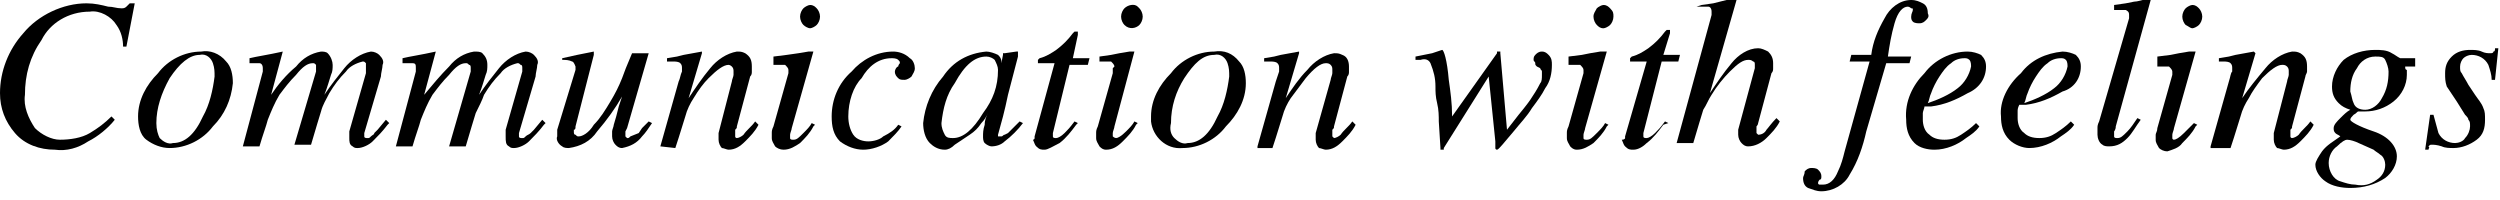 <?xml version="1.0" encoding="utf-8"?>
<!-- Generator: Adobe Illustrator 25.2.3, SVG Export Plug-In . SVG Version: 6.00 Build 0)  -->
<svg version="1.1" id="レイヤー_1" xmlns="http://www.w3.org/2000/svg" xmlns:xlink="http://www.w3.org/1999/xlink" x="0px"
	 y="0px" viewBox="0 0 150.3 12" style="enable-background:new 0 0 150.3 12;" xml:space="preserve">
<path d="M6.5,0.4C6.8,0.4,7,0.5,7.3,0.5c0.1,0,0.2,0,0.3-0.1c0.1-0.1,0.1-0.1,0.2-0.2h0.3L7.6,2.8H7.4c0-0.4-0.1-0.9-0.4-1.3
	C6.7,1,6,0.6,5.4,0.7C4.1,0.7,3,1.4,2.5,2.4c-0.7,1-1,2.1-1,3.3c-0.1,0.7,0.2,1.4,0.6,2c0.4,0.4,1,0.7,1.5,0.7
	c0.6,0,1.3-0.1,1.8-0.4c0.5-0.3,0.9-0.6,1.3-1l0.2,0.2c-0.4,0.5-1,1-1.6,1.3C4.7,8.9,4,9.1,3.3,9c-0.9,0-1.8-0.3-2.4-1
	C0.3,7.3,0,6.5,0,5.6C0,4.3,0.5,3,1.4,2c0.9-1.1,2.4-1.8,3.8-1.8C5.7,0.2,6.1,0.3,6.5,0.4z"/>
<path d="M13.6,3.7C13.9,4,14,4.5,14,5c-0.1,1-0.5,1.9-1.2,2.6c-0.6,0.8-1.6,1.3-2.6,1.3c-0.5,0-1-0.2-1.4-0.5C8.4,8.1,8.3,7.5,8.3,7
	c0-1,0.5-1.9,1.2-2.6c0.6-0.8,1.6-1.3,2.6-1.3C12.6,3,13.2,3.2,13.6,3.7z M9.6,8.3c0.2,0.2,0.5,0.4,0.8,0.3c0.7,0,1.3-0.5,1.8-1.6
	c0.4-0.7,0.6-1.6,0.7-2.4c0-0.3,0-0.5-0.1-0.8c-0.1-0.3-0.4-0.6-0.8-0.5c-0.6,0-1.2,0.5-1.8,1.4C9.7,5.6,9.4,6.5,9.4,7.4
	C9.4,7.8,9.5,8.1,9.6,8.3z"/>
<path d="M19.7,3.2C19.9,3.4,20,3.7,20,3.9c0,0.2,0,0.4-0.1,0.6c-0.1,0.3-0.2,0.7-0.4,1.2c0.4-0.6,0.8-1.1,1.2-1.6
	c0.4-0.5,1-0.9,1.6-1c0.2,0,0.4,0.1,0.5,0.2c0.2,0.2,0.3,0.4,0.2,0.6c0,0.2-0.1,0.5-0.1,0.7l-1,3.4c0,0.1,0,0.1,0,0.2
	c0,0.1,0.1,0.1,0.2,0.1c0.1,0,0.1,0,0.2-0.1c0.1-0.1,0.2-0.1,0.2-0.2l0.2-0.2l0.5-0.6l0.2,0.2l-0.1,0.1c-0.3,0.4-0.6,0.7-0.9,1
	c-0.2,0.2-0.6,0.4-0.9,0.4c-0.1,0-0.2,0-0.3-0.1C21,8.7,21,8.5,21,8.3c0-0.1,0-0.1,0-0.2c0-0.1,0-0.2,0-0.2l1-3.5V4.2
	c0,0,0-0.1,0-0.1C22,4,22,3.9,22,3.8c-0.1-0.1-0.1-0.1-0.2-0.1c-0.4,0.1-0.8,0.3-1,0.6c-0.4,0.4-0.7,0.8-1,1.3
	c-0.2,0.4-0.4,0.7-0.5,1.1c-0.1,0.3-0.3,1-0.6,2h-1L19,4.3V4.2c0,0,0-0.1,0-0.1c0-0.1,0-0.2,0-0.2c-0.1-0.1-0.1-0.1-0.2-0.1
	c-0.3,0-0.6,0.2-1,0.7c-0.4,0.4-0.7,0.8-1,1.2c-0.3,0.5-0.5,1-0.7,1.5c-0.1,0.4-0.3,0.9-0.5,1.6h-1l1.2-4.5V4.2c0,0,0-0.1,0-0.1
	c0-0.2-0.1-0.3-0.2-0.3c-0.2,0-0.4,0-0.6,0V3.5c0.4-0.1,1.1-0.2,2-0.4l0,0l-0.7,2.6c0.4-0.6,0.9-1.2,1.5-1.7
	c0.4-0.5,0.9-0.8,1.5-0.9C19.4,3.1,19.6,3.1,19.7,3.2z"/>
<path d="M29,3.2c0.2,0.2,0.3,0.4,0.3,0.7c0,0.2,0,0.4-0.1,0.6c-0.1,0.3-0.2,0.7-0.4,1.2c0.4-0.6,0.8-1.1,1.2-1.6
	c0.4-0.5,1-0.9,1.6-1c0.2,0,0.4,0.1,0.5,0.2c0.2,0.2,0.3,0.4,0.2,0.6c0,0.2-0.1,0.5-0.1,0.7l-1,3.4c0,0.1,0,0.1,0,0.2
	c0,0.1,0.1,0.1,0.2,0.1c0.1,0,0.1,0,0.2-0.1c0.1-0.1,0.2-0.1,0.3-0.2l0.2-0.2l0.5-0.6l0.2,0.2l-0.1,0.1c-0.3,0.4-0.6,0.7-0.9,1
	c-0.2,0.2-0.6,0.4-0.9,0.4c-0.1,0-0.2,0-0.3-0.1c-0.2-0.1-0.2-0.3-0.2-0.6c0-0.1,0-0.1,0-0.2c0-0.1,0-0.2,0-0.2l1-3.5V4.2
	c0,0,0-0.1,0-0.1c0-0.1,0-0.2-0.1-0.2c-0.1-0.1-0.1-0.1-0.2-0.1c-0.4,0.1-0.8,0.3-1,0.6c-0.4,0.4-0.7,0.8-1,1.3
	C29,6,28.8,6.4,28.6,6.8c-0.1,0.3-0.3,1-0.6,2h-1l1.3-4.5c0,0,0-0.1,0-0.1c0,0,0-0.1,0-0.1c0-0.1,0-0.2-0.1-0.2
	c-0.1-0.1-0.1-0.1-0.2-0.1c-0.3,0-0.6,0.2-1,0.7c-0.4,0.4-0.7,0.8-1,1.2c-0.3,0.5-0.5,1-0.7,1.5c-0.1,0.4-0.3,0.9-0.5,1.6h-1L25,4.3
	V4.2c0,0,0-0.1,0-0.1c0-0.2,0-0.3-0.2-0.3c-0.2,0-0.4,0-0.6,0V3.5c0.4-0.1,1.1-0.2,2-0.4l0,0l-0.7,2.6C26,5.1,26.5,4.5,27,4
	c0.4-0.5,0.9-0.8,1.5-0.9C28.7,3.1,28.9,3.1,29,3.2z"/>
<path d="M34.6,4.2c0,0,0-0.1,0-0.1s0-0.1,0-0.1s-0.1-0.3-0.2-0.3c-0.2-0.1-0.4-0.1-0.6-0.1V3.5l0.9-0.2l1-0.2l0,0c0,0,0,0.1,0,0.1
	v0.1l-1.1,4.3c0,0.1,0,0.2-0.1,0.2c0,0,0,0.1,0,0.1c0,0.1,0,0.2,0.1,0.2c0.1,0.1,0.1,0.1,0.2,0.1c0.2,0,0.6-0.2,0.9-0.7
	c0.4-0.4,0.7-0.9,1-1.4c0.3-0.5,0.5-0.9,0.7-1.4c0.1-0.3,0.3-0.8,0.6-1.5h1l-1.3,4.5l-0.1,0.2c0,0.1,0,0.1,0,0.2c0,0,0,0.1,0,0.1
	c0,0,0.1,0.1,0.1,0.1c0.1,0,0.1,0,0.2-0.1L38.4,8l0.2-0.3L39,7.3l0.2,0.1C39,7.7,38.8,8,38.6,8.2c-0.3,0.4-0.7,0.6-1.2,0.7
	c-0.2,0-0.3-0.1-0.4-0.2c-0.1-0.1-0.2-0.3-0.2-0.5c0-0.1,0-0.2,0-0.3c0-0.1,0.1-0.3,0.1-0.4c0.1-0.3,0.2-0.7,0.3-1.1l0.2-0.6l0,0
	c-0.4,0.7-0.9,1.4-1.5,2.1c-0.4,0.6-1,0.9-1.7,1c-0.1,0-0.3,0-0.4-0.1c-0.2-0.1-0.4-0.4-0.3-0.6c0-0.1,0-0.1,0-0.2
	c0-0.1,0-0.2,0-0.2L34.6,4.2z"/>
<path d="M39.7,8.8l1.1-3.9c0.1-0.2,0.1-0.4,0.2-0.6c0-0.1,0-0.1,0-0.2c0-0.1,0-0.2-0.1-0.3c-0.1-0.1-0.3-0.1-0.4-0.1h-0.2h-0.2V3.5
	l0.6-0.1l0.4-0.1l1.1-0.2v0.1l-0.8,2.7c0.4-0.6,0.8-1.2,1.3-1.8c0.4-0.5,1-0.9,1.6-1c0.2,0,0.3,0,0.5,0.1c0.3,0.2,0.4,0.4,0.4,0.8
	c0,0.1,0,0.2,0,0.3c0,0.1,0,0.2-0.1,0.3l-0.8,3c0,0.1,0,0.1-0.1,0.2c0,0.1,0,0.1,0,0.2c0,0.1,0,0.1,0,0.2c0,0.1,0.1,0.1,0.1,0.1
	c0.1,0,0.3-0.1,0.4-0.2c0.2-0.3,0.5-0.5,0.7-0.8l0.2,0.2c-0.2,0.4-0.5,0.7-0.8,1c-0.3,0.3-0.6,0.5-1,0.5c-0.1,0-0.3-0.1-0.4-0.1
	c-0.1-0.1-0.2-0.3-0.2-0.5c0-0.1,0-0.2,0-0.2c0-0.1,0-0.2,0-0.2l0.8-3.1c0-0.1,0.1-0.3,0.1-0.4c0-0.1,0-0.2,0-0.2
	c0-0.1,0-0.2-0.1-0.3c-0.1-0.1-0.2-0.1-0.2-0.1c-0.3,0-0.7,0.3-1.2,0.8C42.3,5,42,5.4,41.7,5.9c-0.2,0.3-0.4,0.7-0.5,1.1
	c-0.1,0.3-0.3,1-0.6,1.9L39.7,8.8z"/>
<path d="M48.9,3.1C48.9,3.1,48.9,3.1,48.9,3.1l-1.3,4.6c0,0.1-0.1,0.3-0.1,0.4c0,0.1,0,0.1,0,0.2c0,0.1,0.1,0.1,0.2,0.1
	c0.2,0,0.3-0.1,0.6-0.4c0.2-0.2,0.4-0.4,0.5-0.6l0.2,0.1l-0.1,0.1c-0.2,0.4-0.5,0.7-0.8,1C47.8,8.8,47.5,9,47.1,9
	c-0.2,0-0.4-0.1-0.5-0.2c-0.1-0.2-0.2-0.3-0.2-0.5c0-0.1,0-0.2,0-0.3c0-0.1,0-0.2,0.1-0.4l0.9-3.2c0,0,0-0.1,0-0.1c0,0,0-0.1,0-0.1
	c0-0.1-0.1-0.2-0.2-0.3c-0.2,0-0.4,0-0.7,0V3.4l0.8-0.1L48,3.2l0.6-0.1C48.7,3.1,48.8,3.1,48.9,3.1z M48.3,1.5
	c-0.1-0.1-0.2-0.3-0.2-0.5c0-0.2,0.1-0.4,0.2-0.5c0.1-0.1,0.3-0.2,0.4-0.2c0.2,0,0.3,0.1,0.4,0.2c0.1,0.1,0.2,0.3,0.2,0.5
	c0,0.2-0.1,0.4-0.2,0.5c-0.1,0.1-0.3,0.2-0.4,0.2C48.6,1.7,48.4,1.6,48.3,1.5z"/>
<path d="M54.7,3.5C54.9,3.6,55,3.9,55,4.1c0,0.2-0.1,0.3-0.2,0.5c-0.1,0.1-0.3,0.2-0.4,0.2c-0.2,0-0.3,0-0.4-0.1
	c-0.1-0.1-0.2-0.2-0.2-0.4c0-0.1,0.1-0.3,0.2-0.3c0-0.1,0.1-0.2,0.1-0.2c0-0.1,0-0.1-0.1-0.2c-0.1-0.1-0.3-0.1-0.4-0.1
	c-0.8,0-1.4,0.5-1.8,1.2C51.3,5.2,51,6.1,51,7c0,0.4,0.1,0.8,0.3,1.1c0.2,0.3,0.6,0.4,0.9,0.4c0.3,0,0.7-0.1,0.9-0.3
	C53.5,8,53.8,7.8,54,7.5l0,0l0.2,0.1c-0.2,0.3-0.5,0.6-0.8,0.9c-0.4,0.3-1,0.5-1.5,0.5c-0.5,0-1-0.2-1.4-0.5
	c-0.4-0.4-0.5-0.9-0.5-1.5c0-1,0.4-2,1.2-2.7c0.6-0.7,1.5-1.2,2.5-1.2C54,3.1,54.4,3.2,54.7,3.5z"/>
<path d="M60,3.3c0.1,0.1,0.2,0.2,0.2,0.4v0.1l0.1-0.5c0,0,0-0.1,0-0.1c0,0,0,0,0.1,0l0.7-0.1c0,0,0.1,0,0.1,0c0,0,0,0,0,0.1v0.1v0.1
	l-0.6,2.3c-0.1,0.5-0.2,0.9-0.3,1.3c-0.1,0.4-0.2,0.7-0.3,1.1c0,0,0,0.1,0,0.1c0,0,0.1,0,0.1,0c0,0,0.1,0,0.1,0
	c0.1,0,0.1-0.1,0.2-0.1L60.6,8l0.1-0.1l0.2-0.2l0.4-0.4l0.2,0.1c-0.3,0.4-0.7,0.8-1.1,1.1c-0.2,0.2-0.5,0.3-0.8,0.3
	c-0.1,0-0.3-0.1-0.4-0.2c-0.1-0.1-0.1-0.3-0.1-0.4c0-0.2,0-0.4,0.1-0.7c0-0.3,0.1-0.5,0.2-0.7c-0.1,0.2-0.2,0.4-0.4,0.6
	c-0.2,0.3-0.4,0.5-0.7,0.7c-0.3,0.2-0.6,0.4-0.9,0.6C57.2,8.9,57,9,56.8,9c-0.4,0-0.7-0.2-0.9-0.4c-0.3-0.3-0.4-0.8-0.4-1.2
	c0.1-1,0.5-2,1.2-2.8c0.6-0.9,1.5-1.4,2.6-1.5C59.5,3.1,59.8,3.2,60,3.3z M59.8,3.6c-0.1-0.1-0.3-0.2-0.5-0.2
	c-0.7,0-1.3,0.5-1.9,1.6c-0.5,0.7-0.7,1.5-0.8,2.4c0,0.3,0.1,0.5,0.2,0.7c0.1,0.2,0.3,0.2,0.5,0.2c0.6,0,1.2-0.5,1.8-1.5
	C59.7,6,60,5.2,60,4.2C60,4,59.9,3.8,59.8,3.6z"/>
<path d="M62.2,8.3c0,0,0-0.1,0-0.1l1.2-4.4h-1c0-0.1,0-0.1,0-0.2c0,0,0.1-0.1,0.1-0.1c0.4-0.1,0.7-0.3,1-0.5c0.4-0.3,0.7-0.6,1-1
	l0.1-0.1l0,0h0.1h0.1c0,0,0,0,0,0.1c0,0,0,0,0,0.1l-0.3,1.4h1l-0.1,0.4h-1.1L63.3,8c0,0.1,0,0.1,0,0.2c0,0.1,0.1,0.1,0.2,0.1
	c0.1,0,0.3-0.1,0.5-0.3s0.3-0.3,0.6-0.7l0.2,0.1l-0.1,0.1c-0.3,0.4-0.6,0.8-1,1.1C63.3,8.8,63,9,62.8,9c-0.2,0-0.3,0-0.5-0.2
	c-0.1-0.1-0.1-0.2-0.2-0.4C62.2,8.4,62.2,8.3,62.2,8.3z"/>
<path d="M68.2,3.1C68.2,3.1,68.2,3.1,68.2,3.1L67,7.6c0,0.1-0.1,0.3-0.1,0.4c0,0.1,0,0.1,0,0.2c0,0,0.1,0.1,0.2,0.1s0.3-0.1,0.6-0.4
	c0.2-0.2,0.4-0.4,0.5-0.6l0.2,0.1l-0.1,0.1c-0.2,0.4-0.5,0.7-0.8,1C67.2,8.8,66.9,9,66.5,9c-0.2,0-0.3-0.1-0.4-0.2
	c-0.1-0.2-0.2-0.3-0.2-0.5c0-0.1,0-0.2,0-0.3c0-0.1,0-0.2,0.1-0.4l0.9-3.2V4.1C66.9,4.1,67,4,67,4c0-0.1-0.1-0.2-0.2-0.3
	c-0.2,0-0.4,0-0.7,0V3.4l0.7-0.1l0.5-0.1l0.6-0.1C68,3.1,68.1,3.1,68.2,3.1z M67.6,1.5c-0.1-0.1-0.2-0.3-0.2-0.5
	c0-0.2,0.1-0.4,0.2-0.5c0.2-0.2,0.6-0.3,0.8-0.1c0,0,0,0,0.1,0.1c0.1,0.1,0.2,0.3,0.2,0.5c0,0.2-0.1,0.4-0.2,0.5
	C68.3,1.7,67.9,1.8,67.6,1.5C67.7,1.5,67.7,1.5,67.6,1.5L67.6,1.5z"/>
<path d="M74.5,3.7C74.8,4,74.9,4.5,74.9,5c0,1-0.5,1.9-1.2,2.6c-0.6,0.8-1.6,1.3-2.6,1.3c-1,0.1-1.8-0.7-1.9-1.6c0-0.1,0-0.2,0-0.3
	c0-1,0.5-1.9,1.2-2.6C71,3.6,72,3.1,73,3.1C73.6,3,74.1,3.2,74.5,3.7z M70.6,8.3c0.2,0.2,0.5,0.4,0.8,0.3c0.7,0,1.3-0.5,1.8-1.6
	c0.4-0.7,0.6-1.6,0.7-2.4c0-0.3,0-0.5-0.1-0.8c-0.1-0.3-0.4-0.6-0.8-0.5c-0.7,0-1.2,0.5-1.8,1.4c-0.5,0.8-0.8,1.7-0.8,2.7
	C70.3,7.8,70.4,8.1,70.6,8.3z"/>
<path d="M75.6,8.8l1.1-3.9l0.2-0.6c0-0.1,0-0.1,0-0.2c0-0.1,0-0.2-0.1-0.3c-0.1-0.1-0.3-0.1-0.4-0.1h-0.2H76V3.5l0.6-0.1L77,3.3
	l1.1-0.2c0,0,0,0,0,0.1l-0.8,2.7c0.4-0.6,0.8-1.2,1.3-1.7c0.4-0.5,1-0.9,1.6-1c0.2,0,0.3,0,0.5,0.1C81,3.4,81.1,3.7,81.1,4
	c0,0.1,0,0.2,0,0.3c0,0.1,0,0.2-0.1,0.3l-0.8,3c0,0.1,0,0.1-0.1,0.2c0,0.1,0,0.1,0,0.2c0,0.1,0,0.1,0,0.2c0,0,0.1,0.1,0.1,0.1
	c0.1,0,0.3-0.1,0.4-0.2c0.2-0.3,0.5-0.5,0.7-0.8l0.2,0.2c-0.2,0.4-0.5,0.7-0.8,1c-0.3,0.3-0.6,0.5-1,0.5c-0.1,0-0.3-0.1-0.4-0.1
	c-0.1-0.1-0.2-0.3-0.2-0.5c0-0.1,0-0.2,0-0.2c0-0.1,0-0.1,0-0.2L80,4.8c0-0.1,0.1-0.3,0.1-0.4c0-0.1,0-0.2,0-0.2
	c0-0.1,0-0.2-0.1-0.3c-0.1-0.1-0.2-0.1-0.3-0.1c-0.3,0-0.7,0.3-1.2,0.9c-0.3,0.4-0.6,0.8-0.9,1.2c-0.2,0.3-0.4,0.7-0.5,1.1
	c-0.1,0.3-0.3,1-0.6,1.9H75.6z"/>
<path d="M92.9,5.3c-0.2,0.4-0.5,0.8-0.8,1.2c-0.3,0.5-0.7,0.9-1.1,1.4c-0.6,0.7-0.9,1.1-1,1.1c0,0-0.1,0-0.1-0.1c0-0.1,0-0.3,0-0.4
	l-0.4-3.9l-2.7,4.3c0,0,0,0,0,0.1h-0.1h-0.1V8.9l-0.1-1.6c0-0.3,0-0.7-0.1-1.1s-0.1-0.7-0.1-1c0-0.5-0.1-0.9-0.3-1.4
	c-0.1-0.2-0.3-0.3-0.6-0.2h-0.3V3.4l0.5-0.1l0.5-0.1l0.6-0.2c0.1,0,0.3,0.6,0.4,1.8c0.1,0.7,0.2,1.4,0.2,2.2L90,3.2c0,0,0-0.1,0-0.1
	c0,0,0.1,0,0.1,0c0,0,0,0,0.1,0c0,0,0,0.1,0,0.1l0.4,4.6l0.7-0.9C91.8,6.3,92,6,92,6c0.2-0.3,0.4-0.6,0.6-1c0.1-0.1,0.1-0.3,0.1-0.5
	c0-0.1,0-0.1,0-0.2c0-0.1-0.1-0.1-0.1-0.2L92.4,4c-0.1-0.1-0.1-0.1-0.1-0.2c0-0.1-0.1-0.1-0.1-0.2c0-0.1,0-0.2,0.1-0.3
	c0.1-0.1,0.2-0.2,0.4-0.2c0.2,0,0.3,0.1,0.4,0.2c0.2,0.2,0.2,0.4,0.2,0.6C93.3,4.4,93.2,4.9,92.9,5.3z"/>
<path d="M96.6,3.1C96.6,3.1,96.6,3.1,96.6,3.1l-1.3,4.6c0,0.1-0.1,0.3-0.1,0.4c0,0.1,0,0.1,0,0.2c0,0.1,0.1,0.1,0.2,0.1
	c0.2,0,0.3-0.1,0.6-0.4c0.2-0.2,0.4-0.4,0.5-0.6l0.2,0.1l-0.1,0.1c-0.2,0.4-0.5,0.7-0.8,1C95.5,8.8,95.2,9,94.8,9
	c-0.2,0-0.3-0.1-0.4-0.2c-0.1-0.2-0.2-0.3-0.2-0.5c0-0.1,0-0.2,0-0.3c0-0.1,0-0.2,0.1-0.4l0.9-3.2c0,0,0-0.1,0-0.1c0,0,0-0.1,0-0.1
	c0-0.1-0.1-0.2-0.2-0.3c-0.2,0-0.4,0-0.7,0V3.4l0.8-0.1l0.5-0.1l0.6-0.1C96.3,3.1,96.4,3.1,96.6,3.1z M96,1.5
	c-0.1-0.1-0.2-0.3-0.2-0.5c0-0.2,0.1-0.3,0.2-0.5c0.1-0.1,0.3-0.2,0.4-0.2c0.2,0,0.3,0.1,0.4,0.2C97,0.7,97,0.8,97,1
	c0,0.2-0.1,0.4-0.2,0.5c-0.1,0.1-0.3,0.2-0.4,0.2C96.2,1.7,96.1,1.6,96,1.5z"/>
<path d="M97.7,8.3c0,0,0-0.1,0-0.1L99,3.7h-1c0-0.1,0-0.1,0-0.2c0,0,0.1-0.1,0.1-0.1c0.4-0.1,0.7-0.3,1-0.5c0.4-0.3,0.7-0.6,1-1
	l0.1-0.1l0,0h0.1h0.1c0,0,0,0.1,0,0.1c0,0,0,0,0,0.1L100,3.3h1l-0.1,0.4h-1L98.8,8c0,0.1,0,0.1,0,0.2c0,0.1,0.1,0.1,0.2,0.1
	c0.1,0,0.3-0.1,0.5-0.3s0.3-0.3,0.6-0.7l0.2,0.1L100,7.5c-0.3,0.4-0.6,0.8-1,1.1C98.8,8.8,98.5,9,98.2,9c-0.2,0-0.3,0-0.5-0.2
	c-0.1-0.1-0.1-0.2-0.2-0.4C97.7,8.4,97.7,8.3,97.7,8.3z"/>
<path d="M102.3,0.3l0.7-0.1l0.4-0.1l0.8-0.2h0.1c0,0,0.1,0,0.1,0.1l-1.6,5.6c0.4-0.6,0.8-1.2,1.3-1.8c0.4-0.5,1-0.9,1.6-0.9
	c0.2,0,0.4,0.1,0.6,0.2c0.2,0.2,0.3,0.4,0.3,0.7c0,0.1,0,0.2,0,0.3c0,0.1,0,0.2-0.1,0.3l-0.8,3c0,0.1-0.1,0.2-0.1,0.2
	c0,0.1,0,0.1,0,0.2c0,0.1,0,0.1,0,0.2c0,0,0.1,0.1,0.1,0.1c0.2,0,0.4-0.1,0.5-0.3c0.1-0.1,0.3-0.4,0.6-0.7l0.2,0.2
	c-0.2,0.4-0.5,0.7-0.8,1c-0.3,0.3-0.7,0.5-1.1,0.5c-0.2,0-0.3-0.1-0.4-0.2c-0.1-0.1-0.2-0.3-0.2-0.5c0,0,0-0.1,0-0.1
	c0-0.1,0-0.1,0-0.2l1-3.7c0,0,0-0.1,0-0.1c0,0,0-0.1,0-0.1c0-0.1,0-0.2-0.1-0.2c-0.1-0.1-0.2-0.1-0.3-0.1c-0.3,0-0.6,0.2-1.1,0.7
	c-0.4,0.4-0.8,0.9-1.1,1.4c-0.2,0.3-0.3,0.6-0.5,0.9c-0.1,0.3-0.3,1-0.6,2h-1l2.1-7.7c0,0,0-0.1,0-0.1c0,0,0-0.1,0-0.1
	c0-0.2-0.1-0.3-0.2-0.3c-0.2,0-0.4,0-0.7,0L102.3,0.3z"/>
<path d="M115.8,1.2c-0.1,0.1-0.2,0.2-0.4,0.2c-0.1,0-0.3,0-0.4-0.1c-0.1-0.1-0.1-0.2-0.1-0.3c0-0.2,0.1-0.3,0.1-0.4
	c0-0.1,0-0.1-0.1-0.1c0,0-0.1-0.1-0.2-0.1c-0.3,0-0.6,0.3-0.8,1c-0.2,0.7-0.3,1.3-0.4,2h1.4l-0.1,0.4h-1.4l-1.2,4.1
	c-0.2,0.9-0.5,1.8-1,2.6c-0.3,0.6-1,1-1.7,1c-0.3,0-0.5-0.1-0.8-0.2c-0.2-0.1-0.3-0.3-0.3-0.6c0-0.1,0.1-0.2,0.1-0.4
	c0.1-0.1,0.2-0.2,0.4-0.2c0.1,0,0.3,0,0.4,0.1c0.1,0.1,0.2,0.2,0.2,0.4c0,0.1,0,0.2-0.1,0.2c0,0-0.1,0.1-0.1,0.2c0,0,0,0.1,0.1,0.1
	c0.1,0,0.1,0,0.2,0c0.4,0,0.7-0.3,0.9-0.8c0.2-0.4,0.3-0.8,0.4-1.2l1.5-5.4h-1.2l0.1-0.4h1.2c0.1-0.8,0.4-1.5,0.8-2.2
	c0.3-0.6,0.9-1.1,1.6-1.1c0.3,0,0.5,0.1,0.7,0.2c0.2,0.1,0.3,0.3,0.3,0.6C116,1,115.9,1.1,115.8,1.2z"/>
<path d="M115.7,4.4c0.6-0.8,1.6-1.3,2.6-1.3c0.3,0,0.6,0.1,0.8,0.2c0.2,0.2,0.3,0.4,0.3,0.7c0,0.7-0.4,1.3-1.1,1.6
	c-0.7,0.4-1.4,0.7-2.2,0.8h-0.4c0,0.1-0.1,0.3-0.1,0.4c0,0.1,0,0.3,0,0.4c0,0.3,0.1,0.7,0.4,0.9c0.2,0.2,0.5,0.3,0.9,0.3
	c0.4,0,0.7-0.1,1-0.3c0.3-0.2,0.6-0.4,0.9-0.7l0.2,0.2c-0.2,0.3-0.5,0.5-0.8,0.7c-0.5,0.4-1.2,0.7-1.9,0.7c-0.4,0-0.9-0.1-1.2-0.4
	c-0.4-0.4-0.5-0.9-0.5-1.4C114.5,6.1,115,5.1,115.7,4.4z M117.7,5.3c0.4-0.3,0.7-0.8,0.8-1.3c0-0.1,0-0.3-0.1-0.4
	c-0.1-0.1-0.2-0.1-0.3-0.1c-0.3,0-0.6,0.1-0.8,0.3c-0.3,0.2-0.5,0.5-0.7,0.8c-0.2,0.3-0.4,0.7-0.5,1c-0.1,0.2-0.1,0.4-0.2,0.6
	C116.5,6,117.2,5.7,117.7,5.3L117.7,5.3z"/>
<path d="M121.5,4.4c0.6-0.8,1.5-1.2,2.5-1.3c0.3,0,0.6,0.1,0.8,0.2c0.2,0.2,0.3,0.4,0.3,0.7c0,0.7-0.4,1.3-1.1,1.5
	c-0.7,0.4-1.4,0.7-2.2,0.8h-0.4c-0.1,0.2-0.1,0.3-0.1,0.4c0,0.1,0,0.3,0,0.4c0,0.3,0.1,0.7,0.4,0.9c0.2,0.2,0.5,0.3,0.9,0.3
	c0.4,0,0.7-0.1,1-0.3c0.3-0.2,0.6-0.4,0.9-0.7l0.2,0.2c-0.2,0.3-0.5,0.5-0.8,0.7c-0.5,0.4-1.2,0.7-1.9,0.7c-0.4,0-0.9-0.2-1.2-0.5
	c-0.4-0.4-0.5-0.9-0.5-1.4C120.2,6.1,120.7,5.1,121.5,4.4z M123.5,5.3c0.4-0.3,0.7-0.8,0.8-1.3c0-0.1,0-0.3-0.1-0.4
	c-0.1-0.1-0.2-0.1-0.3-0.1c-0.3,0-0.6,0.1-0.8,0.3c-0.3,0.2-0.5,0.5-0.7,0.8c-0.2,0.3-0.4,0.7-0.5,1c-0.1,0.2-0.1,0.4-0.2,0.6
	C122.3,6,123,5.7,123.5,5.3z"/>
<path d="M128,1.1V1V0.9c0-0.1,0-0.2-0.2-0.3c-0.2,0-0.5,0-0.7,0V0.3l0.7-0.1l0.5-0.1c0.2,0,0.5-0.1,0.9-0.2c0,0,0.1,0,0.1,0.1
	l-2.1,7.6c0,0.2-0.1,0.3-0.1,0.3c0,0,0,0.1,0,0.1c0,0.1,0,0.1,0,0.2c0,0.1,0.1,0.1,0.2,0.1c0.2,0,0.3-0.1,0.6-0.4
	c0.2-0.2,0.4-0.5,0.6-0.8l0.2,0.1c-0.3,0.4-0.5,0.8-0.8,1.1c-0.3,0.3-0.6,0.5-1.1,0.5c-0.1,0-0.3,0-0.4-0.1
	c-0.2-0.1-0.3-0.4-0.3-0.6c0-0.1,0-0.3,0-0.4c0-0.1,0-0.2,0.1-0.4L128,1.1z"/>
<path d="M132,3.1C132,3.1,132,3.1,132,3.1l-1.3,4.6c0,0.1-0.1,0.3-0.1,0.4c0,0.1,0,0.1,0,0.2c0,0.1,0.1,0.1,0.1,0.1
	c0.1,0,0.3-0.1,0.6-0.4c0.2-0.2,0.4-0.4,0.6-0.6l0.2,0.1l-0.1,0.1c-0.2,0.4-0.5,0.7-0.8,1c-0.2,0.3-0.6,0.4-0.9,0.5
	c-0.2,0-0.4-0.1-0.5-0.2c-0.1-0.2-0.2-0.3-0.2-0.5c0-0.1,0-0.2,0-0.3c0-0.1,0.1-0.2,0.1-0.4l0.9-3.2c0,0,0-0.1,0-0.1
	c0,0,0-0.1,0-0.1c0-0.1-0.1-0.2-0.2-0.3c-0.2,0-0.4,0-0.7,0V3.4l0.8-0.1l0.5-0.1l0.6-0.1C131.8,3.1,131.9,3.1,132,3.1z M131.4,1.5
	c-0.1-0.1-0.2-0.3-0.2-0.5c0-0.2,0.1-0.4,0.2-0.5c0.1-0.1,0.3-0.2,0.4-0.2c0.2,0,0.3,0.1,0.4,0.2c0.1,0.1,0.2,0.3,0.2,0.5
	c0,0.2-0.1,0.4-0.2,0.5c-0.1,0.1-0.3,0.2-0.4,0.2C131.7,1.7,131.6,1.6,131.4,1.5L131.4,1.5z"/>
<path d="M132.9,8.8l1.1-3.9c0.1-0.3,0.1-0.5,0.2-0.6c0-0.1,0-0.1,0-0.2c0-0.1,0-0.2-0.1-0.3c-0.1-0.1-0.3-0.1-0.4-0.1h-0.1h-0.2V3.5
	l0.6-0.1l0.4-0.1l1.1-0.2l0.1,0.1l-0.8,2.7c0.4-0.6,0.9-1.2,1.4-1.8c0.4-0.5,1-0.9,1.6-1c0.2,0,0.3,0,0.5,0.1
	c0.3,0.2,0.4,0.4,0.4,0.8c0,0.1,0,0.2,0,0.3c0,0.1-0.1,0.2-0.1,0.3l-0.8,3c0,0.1,0,0.1-0.1,0.2c0,0.1,0,0.1,0,0.2c0,0.1,0,0.1,0,0.2
	c0,0.1,0.1,0.1,0.1,0.1c0.1,0,0.3-0.1,0.4-0.2c0.2-0.3,0.5-0.5,0.7-0.8l0.2,0.2c-0.2,0.4-0.5,0.7-0.8,1c-0.3,0.3-0.6,0.5-1,0.5
	c-0.1,0-0.3-0.1-0.4-0.1c-0.1-0.1-0.2-0.3-0.2-0.5c0-0.1,0-0.2,0-0.2c0-0.1,0-0.2,0-0.2l0.8-3.1c0-0.1,0.1-0.3,0.1-0.4
	c0-0.1,0-0.2,0-0.2c0-0.1,0-0.2-0.1-0.3c-0.1-0.1-0.2-0.1-0.3-0.1c-0.3,0-0.7,0.3-1.2,0.8c-0.3,0.4-0.6,0.8-0.8,1.2
	c-0.2,0.3-0.4,0.7-0.5,1.1c-0.1,0.3-0.3,1-0.6,1.9H132.9z"/>
<path d="M139.6,9.1c0.3-0.4,0.7-0.6,1.1-0.9c-0.1-0.1-0.2-0.1-0.3-0.2c-0.1-0.1-0.1-0.2-0.1-0.3c0-0.2,0.2-0.4,0.4-0.6
	c0.2-0.2,0.4-0.4,0.6-0.5c-0.3-0.1-0.5-0.2-0.7-0.4c-0.3-0.3-0.4-0.6-0.4-1c0-0.6,0.3-1.2,0.7-1.6c0.5-0.4,1.2-0.6,1.9-0.6
	c0.3,0,0.7,0,1,0.2c0.2,0.1,0.3,0.2,0.5,0.3h0.9v0.5h-0.6c0,0.1,0,0.2,0.1,0.2c0,0.1,0,0.2,0,0.3c0,0.6-0.3,1.2-0.8,1.6
	c-0.5,0.4-1.1,0.6-1.7,0.6H142h-0.2c-0.1,0-0.1,0.1-0.3,0.2c-0.1,0.1-0.2,0.2-0.2,0.3c0,0.1,0.5,0.4,1.4,0.7s1.4,0.9,1.4,1.5
	c0,0.5-0.3,1-0.7,1.3c-0.6,0.4-1.3,0.6-2.1,0.6c-0.5,0-1.1-0.1-1.5-0.4c-0.3-0.2-0.6-0.6-0.6-1C139.2,9.7,139.4,9.4,139.6,9.1z
	 M142.9,10.8c0.3-0.2,0.5-0.5,0.5-0.9c0-0.2-0.1-0.5-0.3-0.6c-0.1-0.1-0.3-0.2-0.4-0.3l-0.9-0.4c-0.2-0.1-0.5-0.2-0.7-0.2
	c-0.1,0-0.3,0.1-0.6,0.4c-0.3,0.2-0.5,0.6-0.5,1c0,0.5,0.3,1,0.7,1.1c0.3,0.1,0.6,0.2,0.9,0.2C142.1,11.2,142.5,11.1,142.9,10.8z
	 M141.5,6.2c0.1,0.3,0.4,0.4,0.7,0.4c0.4,0,0.8-0.3,1-0.7c0.3-0.5,0.4-1,0.4-1.6c0-0.2-0.1-0.5-0.2-0.7c-0.1-0.2-0.3-0.2-0.6-0.2
	c-0.5,0-0.9,0.3-1.1,0.7c-0.3,0.4-0.4,0.9-0.4,1.4C141.4,5.8,141.4,6,141.5,6.2z"/>
<path d="M146.1,6.9h0.2c0.1,0.4,0.2,0.7,0.3,1.1c0.2,0.4,0.6,0.6,1,0.6c0.2,0,0.5-0.1,0.6-0.3c0.2-0.2,0.3-0.5,0.3-0.7
	c0-0.2,0-0.3-0.1-0.4c0-0.1-0.1-0.2-0.2-0.3l-0.5-0.8c-0.2-0.3-0.4-0.6-0.6-0.9C147,4.9,147,4.7,147,4.4c0-0.4,0.1-0.7,0.4-1
	c0.3-0.3,0.7-0.4,1.1-0.4c0.2,0,0.5,0,0.7,0.1c0.2,0.1,0.4,0.1,0.5,0.1c0.1,0,0.2,0,0.2-0.1c0.1,0,0.1-0.1,0.1-0.2h0.2L150,4.8h-0.2
	c0-0.3-0.1-0.6-0.2-0.9c-0.2-0.4-0.6-0.6-1-0.6c-0.2,0-0.4,0.1-0.5,0.2c-0.1,0.1-0.2,0.3-0.2,0.5c0,0.2,0,0.3,0.1,0.4
	c0.1,0.2,0.3,0.5,0.4,0.7l0.4,0.6c0.2,0.3,0.4,0.5,0.5,0.8c0.1,0.2,0.1,0.4,0.1,0.7c0,0.5-0.1,0.9-0.5,1.2c-0.4,0.3-0.9,0.5-1.4,0.5
	c-0.2,0-0.5,0-0.7-0.1c-0.3-0.1-0.5-0.1-0.6-0.1c-0.1,0-0.1,0-0.2,0.1C146.1,8.9,146,8.9,146,9h-0.2L146.1,6.9z"/>
</svg>
